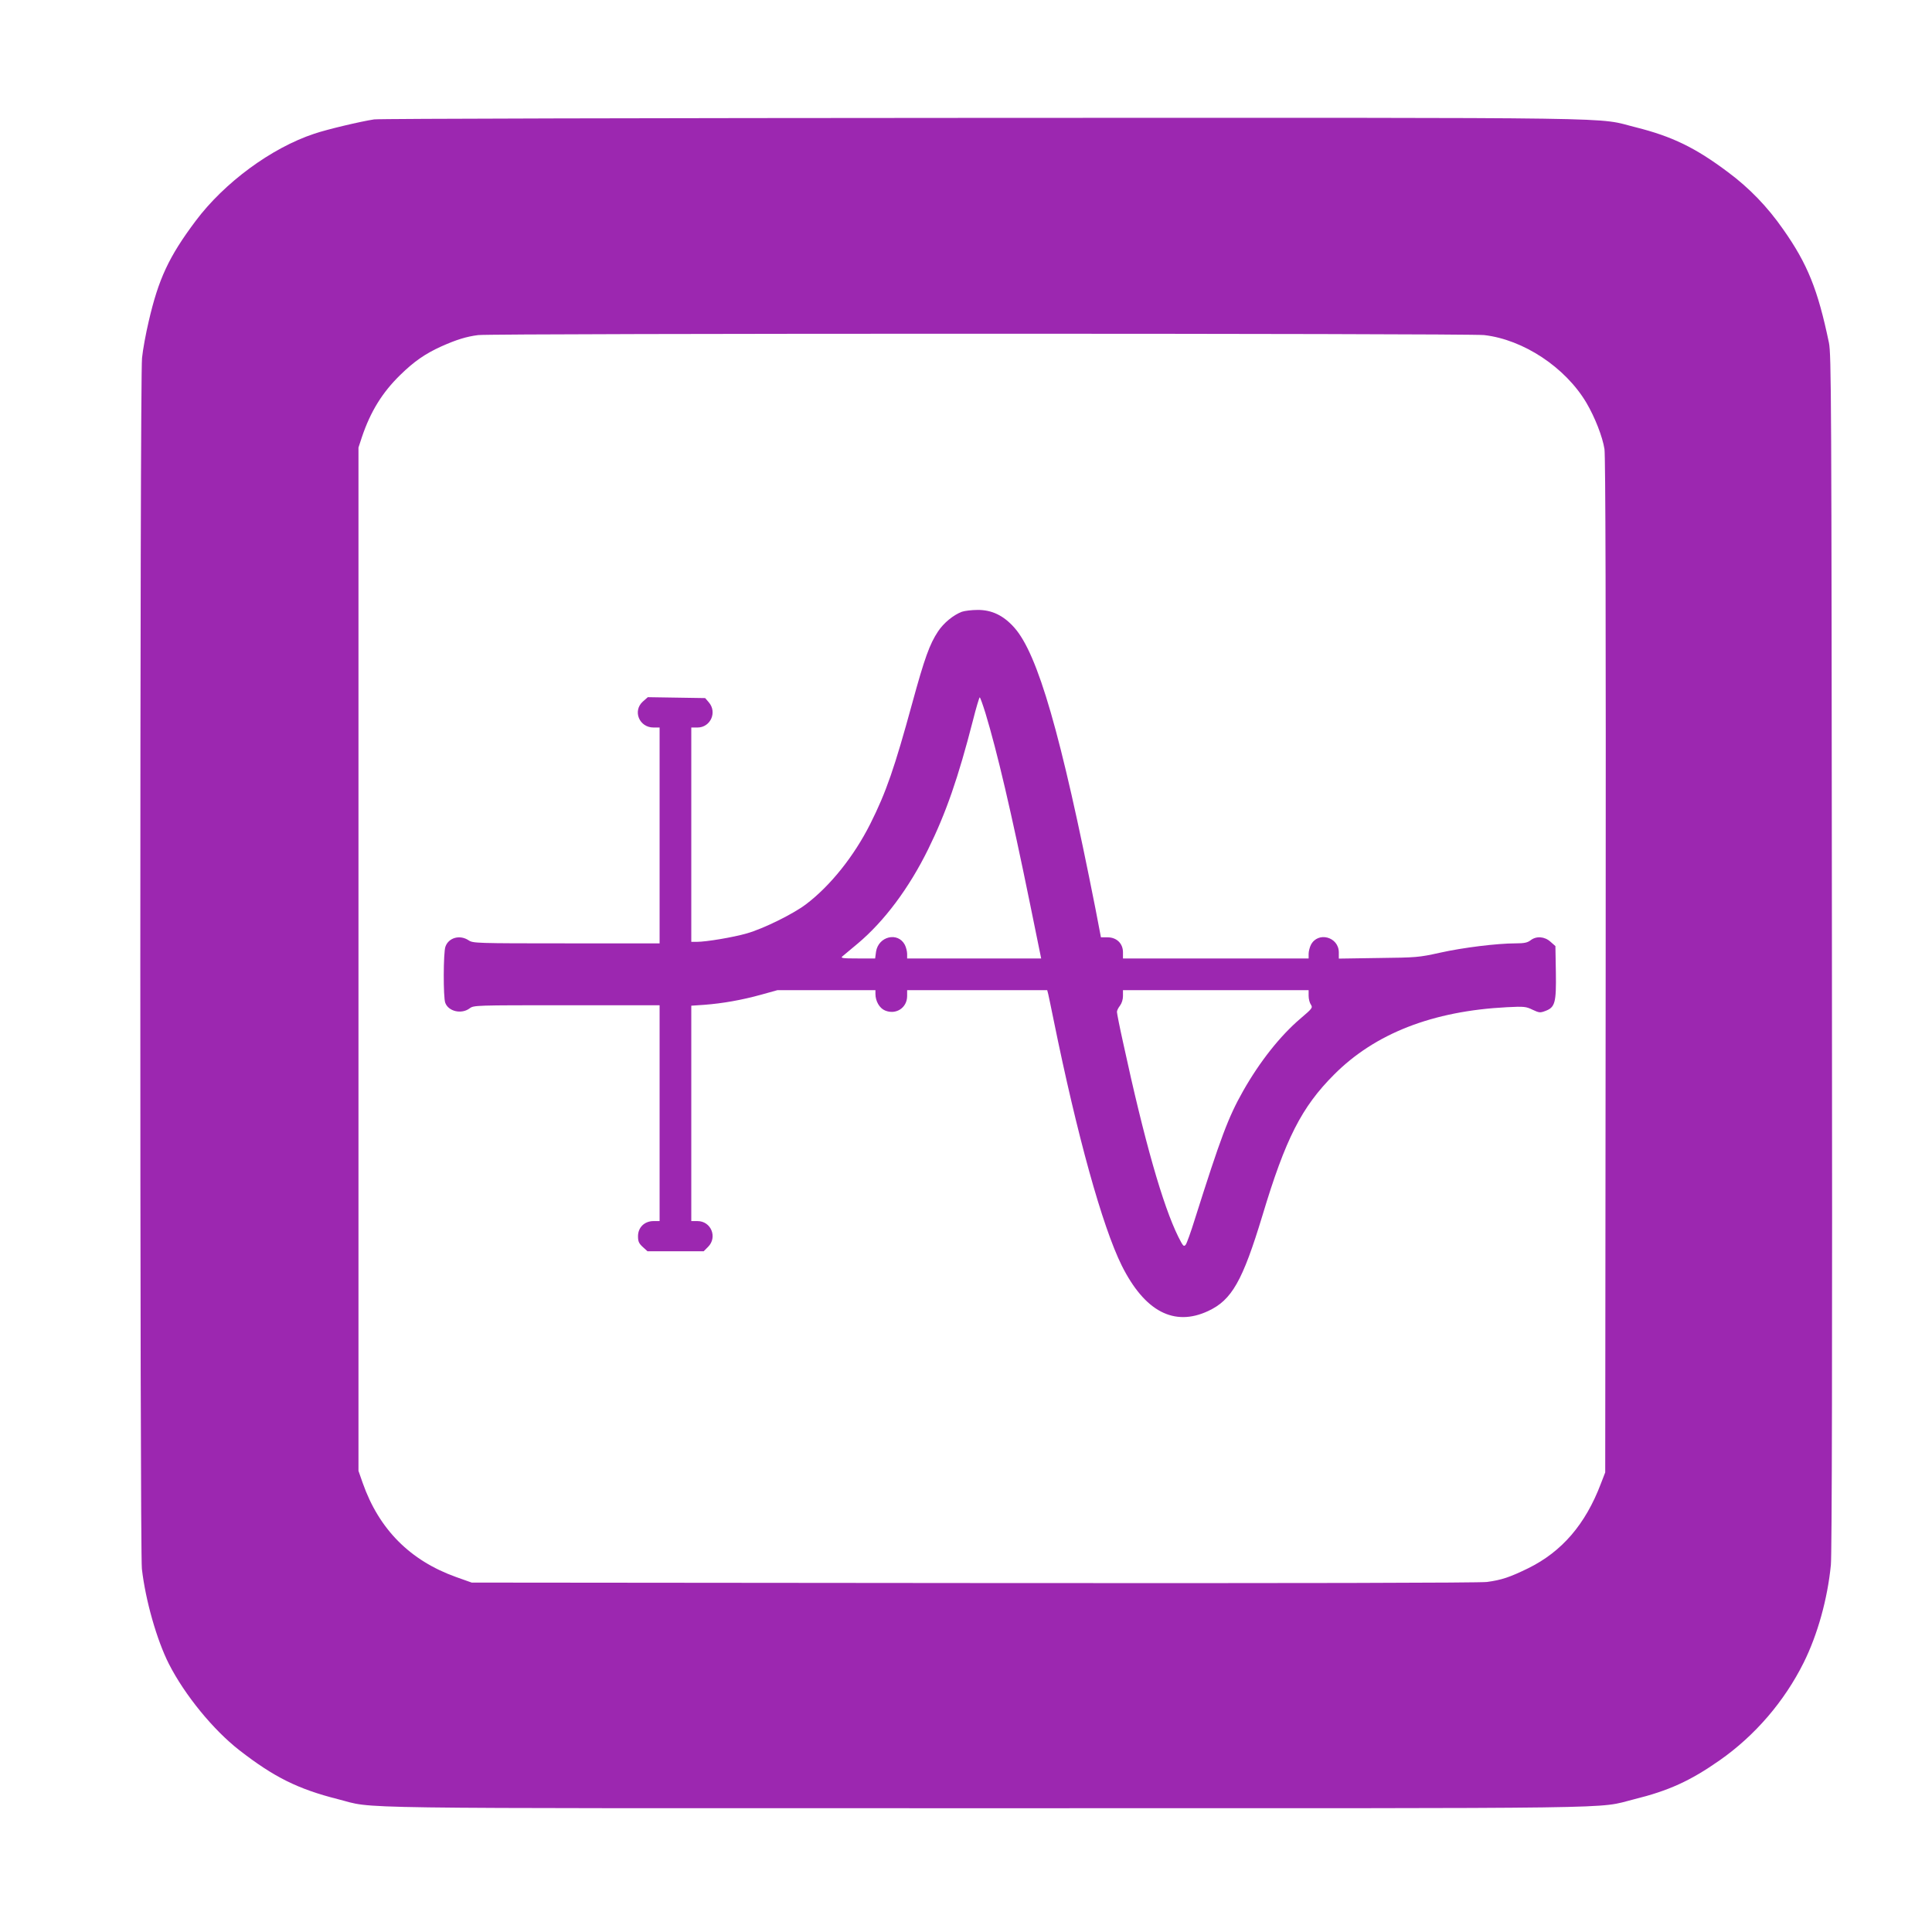 <?xml version="1.0" standalone="no"?>
<!DOCTYPE svg PUBLIC "-//W3C//DTD SVG 20010904//EN"
 "http://www.w3.org/TR/2001/REC-SVG-20010904/DTD/svg10.dtd">
<svg version="1.0" xmlns="http://www.w3.org/2000/svg"
 width="1280pt" height="1280pt" viewBox="0 0 1280 1280"
 preserveAspectRatio="xMidYMid meet">
<g transform="translate(0,1280) scale(0.1,-0.1)"
fill="#9c27b0" stroke="none">
<path d="M2479 12009 c-87 -13 -312 -66 -397 -95 -284 -94 -596 -324 -786
-578 -177 -236 -246 -384 -311 -666 -19 -80 -39 -189 -44 -242 -15 -133 -15
-7896 -1 -8022 24 -209 99 -472 179 -630 105 -206 294 -437 466 -571 230 -179
389 -258 654 -325 258 -65 -91 -60 4296 -60 4372 0 4031 -5 4290 59 230 57
372 121 569 259 234 164 428 390 556 647 92 185 158 422 180 647 7 69 10 1412
7 4058 -3 3717 -4 3960 -20 4040 -73 350 -141 521 -304 752 -104 149 -224 273
-364 377 -217 163 -371 237 -609 297 -279 69 80 64 -4320 63 -2192 -1 -4010
-5 -4041 -10z m7354 -1429 c260 -30 537 -213 677 -448 57 -97 107 -225 120
-307 7 -49 10 -1075 8 -3425 l-3 -3355 -29 -75 c-102 -269 -258 -450 -481
-560 -123 -60 -177 -78 -274 -91 -50 -6 -1237 -9 -3401 -7 l-3325 3 -104 37
c-304 109 -510 316 -618 623 l-28 80 0 3390 0 3390 23 70 c57 169 135 295 254
411 91 89 164 140 272 189 101 45 166 65 244 75 103 12 6560 12 6665 0z"/>
<path d="M6373 8747 c-56 -21 -121 -74 -158 -130 -56 -84 -90 -179 -171 -475
-117 -428 -173 -591 -278 -800 -108 -215 -265 -411 -426 -533 -86 -65 -283
-162 -392 -193 -90 -26 -269 -56 -332 -56 l-36 0 0 710 0 710 41 0 c86 0 132
101 75 167 l-24 28 -190 3 -190 3 -33 -29 c-69 -62 -24 -172 71 -172 l40 0 0
-715 0 -715 -617 0 c-600 0 -619 1 -648 20 -58 39 -133 18 -154 -42 -14 -38
-15 -337 -1 -372 21 -57 107 -77 161 -37 28 21 35 21 644 21 l615 0 0 -715 0
-715 -40 0 c-60 0 -103 -42 -103 -100 0 -36 6 -48 32 -72 l31 -28 186 0 186 0
29 29 c64 64 20 171 -70 171 l-41 0 0 714 0 713 88 6 c118 9 245 31 375 67
l108 30 324 0 325 0 0 -25 c0 -48 27 -95 64 -110 72 -30 146 18 146 96 l0 39
464 0 464 0 7 -27 c4 -16 19 -91 35 -168 156 -768 323 -1370 452 -1630 152
-304 347 -406 572 -301 157 73 228 198 360 633 153 509 259 718 475 934 271
272 653 421 1145 446 115 6 127 4 170 -17 43 -20 50 -21 84 -8 65 24 73 55 70
256 l-3 174 -33 29 c-39 35 -94 39 -132 9 -20 -15 -41 -20 -98 -20 -123 0
-350 -28 -502 -62 -140 -31 -155 -32 -407 -35 l-263 -4 0 41 c0 103 -138 141
-185 50 -8 -16 -15 -43 -15 -60 l0 -30 -615 0 -615 0 0 41 c0 58 -42 99 -102
99 l-44 0 -37 193 c-228 1154 -381 1684 -537 1859 -72 81 -150 118 -244 117
-39 0 -85 -6 -103 -12z m156 -672 c78 -258 170 -650 296 -1267 l73 -358 -444
0 -444 0 0 30 c0 17 -7 44 -15 60 -46 88 -175 57 -191 -45 l-6 -45 -116 0
c-97 0 -114 2 -102 13 8 7 55 46 103 86 175 147 340 367 467 626 117 238 198
470 296 852 21 84 42 153 45 153 3 0 20 -47 38 -105z m2141 -1873 c0 -21 7
-47 15 -58 13 -20 10 -25 -69 -92 -135 -115 -270 -286 -380 -480 -99 -175
-148 -307 -321 -853 -25 -81 -52 -155 -59 -165 -13 -16 -17 -12 -49 51 -103
208 -225 635 -366 1287 -23 103 -41 195 -41 204 0 9 9 27 20 41 12 16 20 41
20 64 l0 39 615 0 615 0 0 -38z"/>
</g>
</svg>
